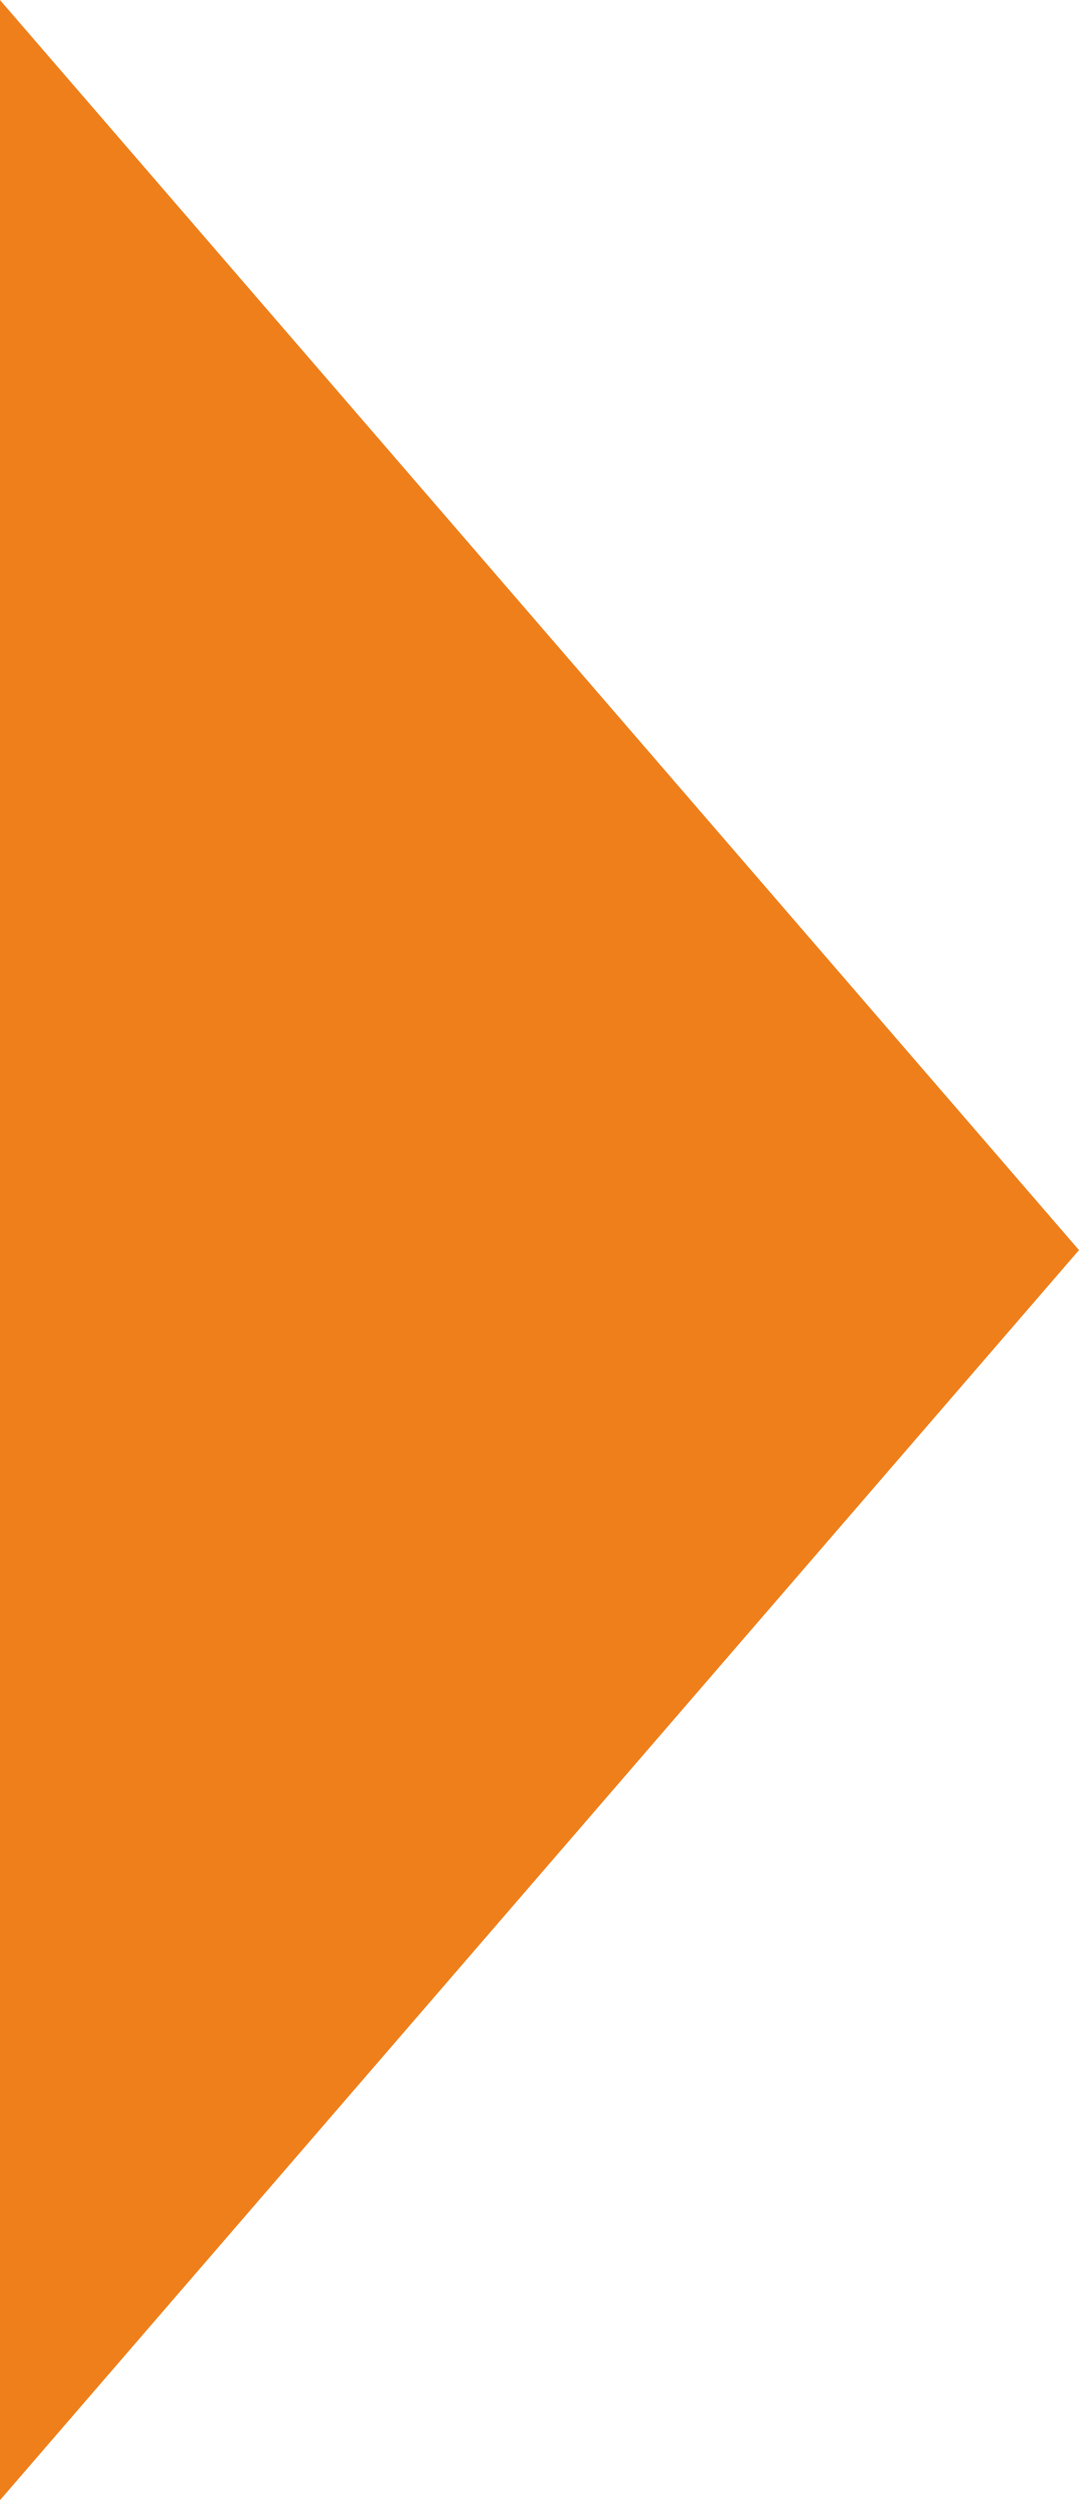 <?xml version="1.0" encoding="UTF-8"?>
<!DOCTYPE svg PUBLIC "-//W3C//DTD SVG 1.1//EN" "http://www.w3.org/Graphics/SVG/1.1/DTD/svg11.dtd">
<!-- Creator: CorelDRAW SE -->
<svg xmlns="http://www.w3.org/2000/svg" xml:space="preserve" width="100%" height="100%" version="1.1" shape-rendering="geometricPrecision" text-rendering="geometricPrecision" image-rendering="optimizeQuality" fill-rule="evenodd" clip-rule="evenodd"
viewBox="0 0 171 396"
 xmlns:xlink="http://www.w3.org/1999/xlink">
 <g id="Layer_x0020_1">
  <polygon fill="#EF7F1A" points="171,198 0,396 0,0 "/>
 </g>
</svg>
